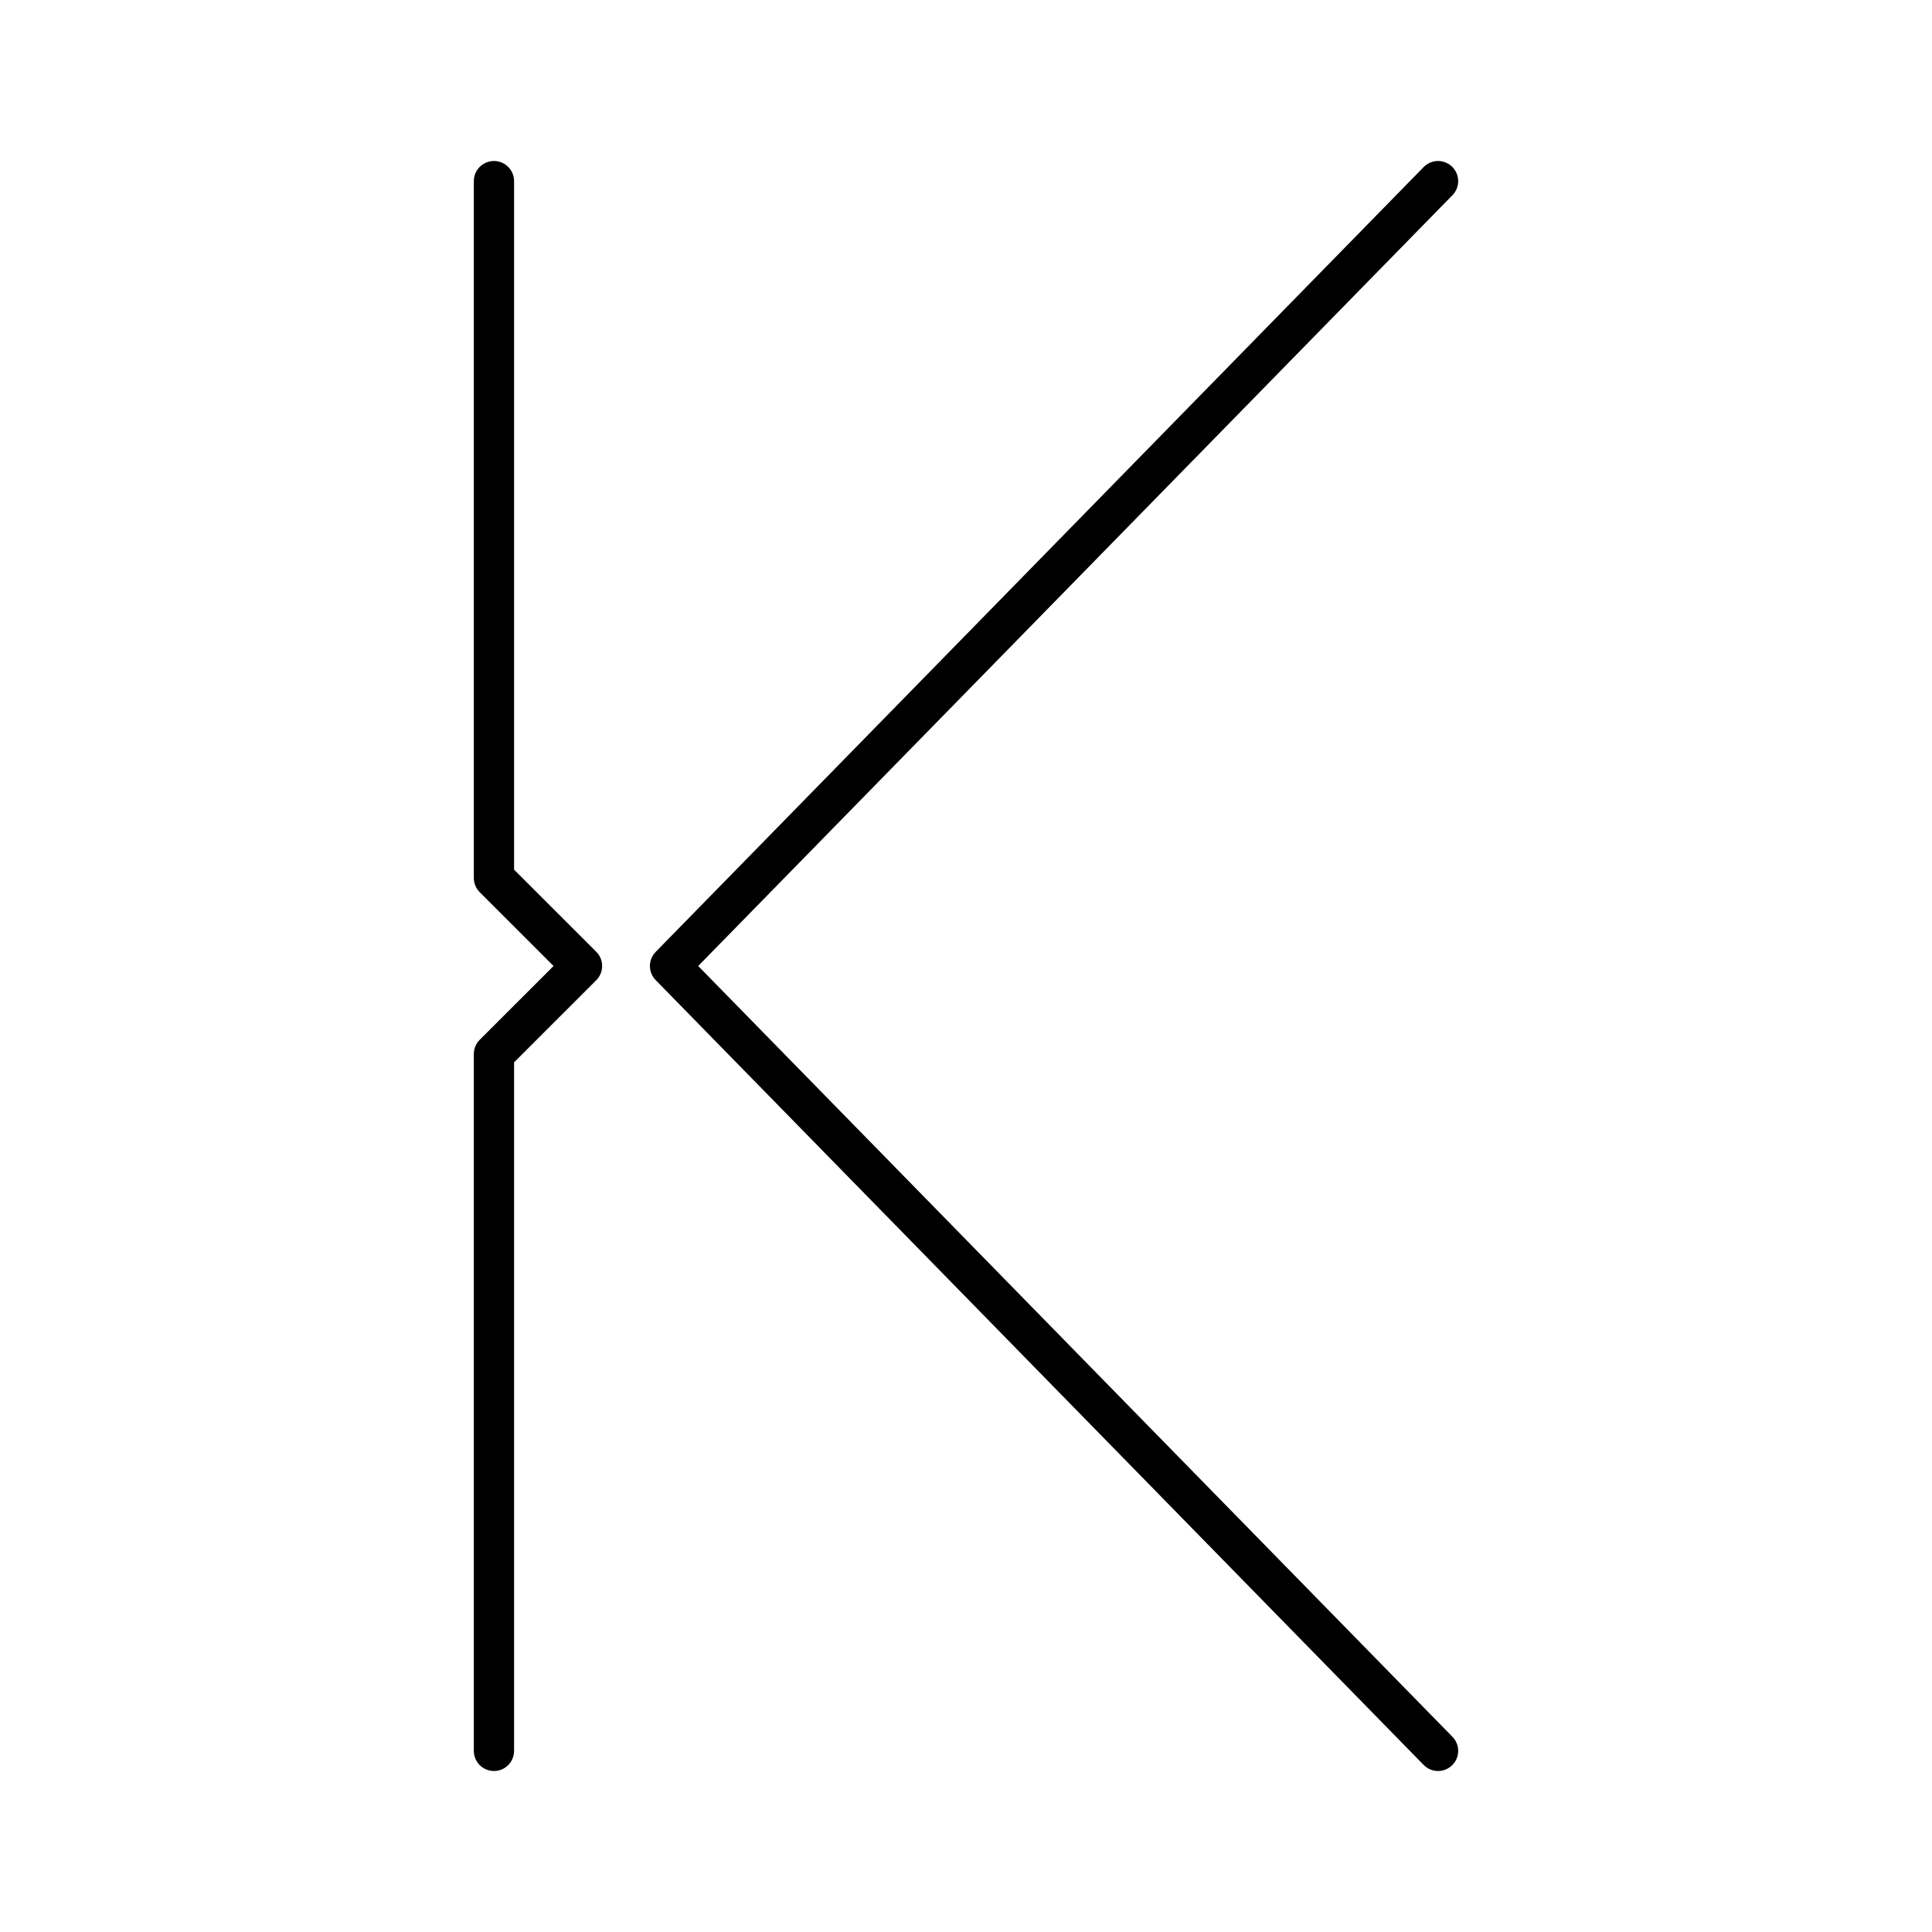 <?xml version="1.0" encoding="utf-8"?>
<!-- Generator: www.svgicons.com -->
<svg xmlns="http://www.w3.org/2000/svg" width="800" height="800" viewBox="0 0 48 48">
<path fill="none" stroke="currentColor" stroke-linecap="round" stroke-linejoin="round" d="M12.272 4.5v17.313L14.46 24l-2.188 2.187V43.5m23.456-39L16.647 24l19.081 19.5"/>
</svg>